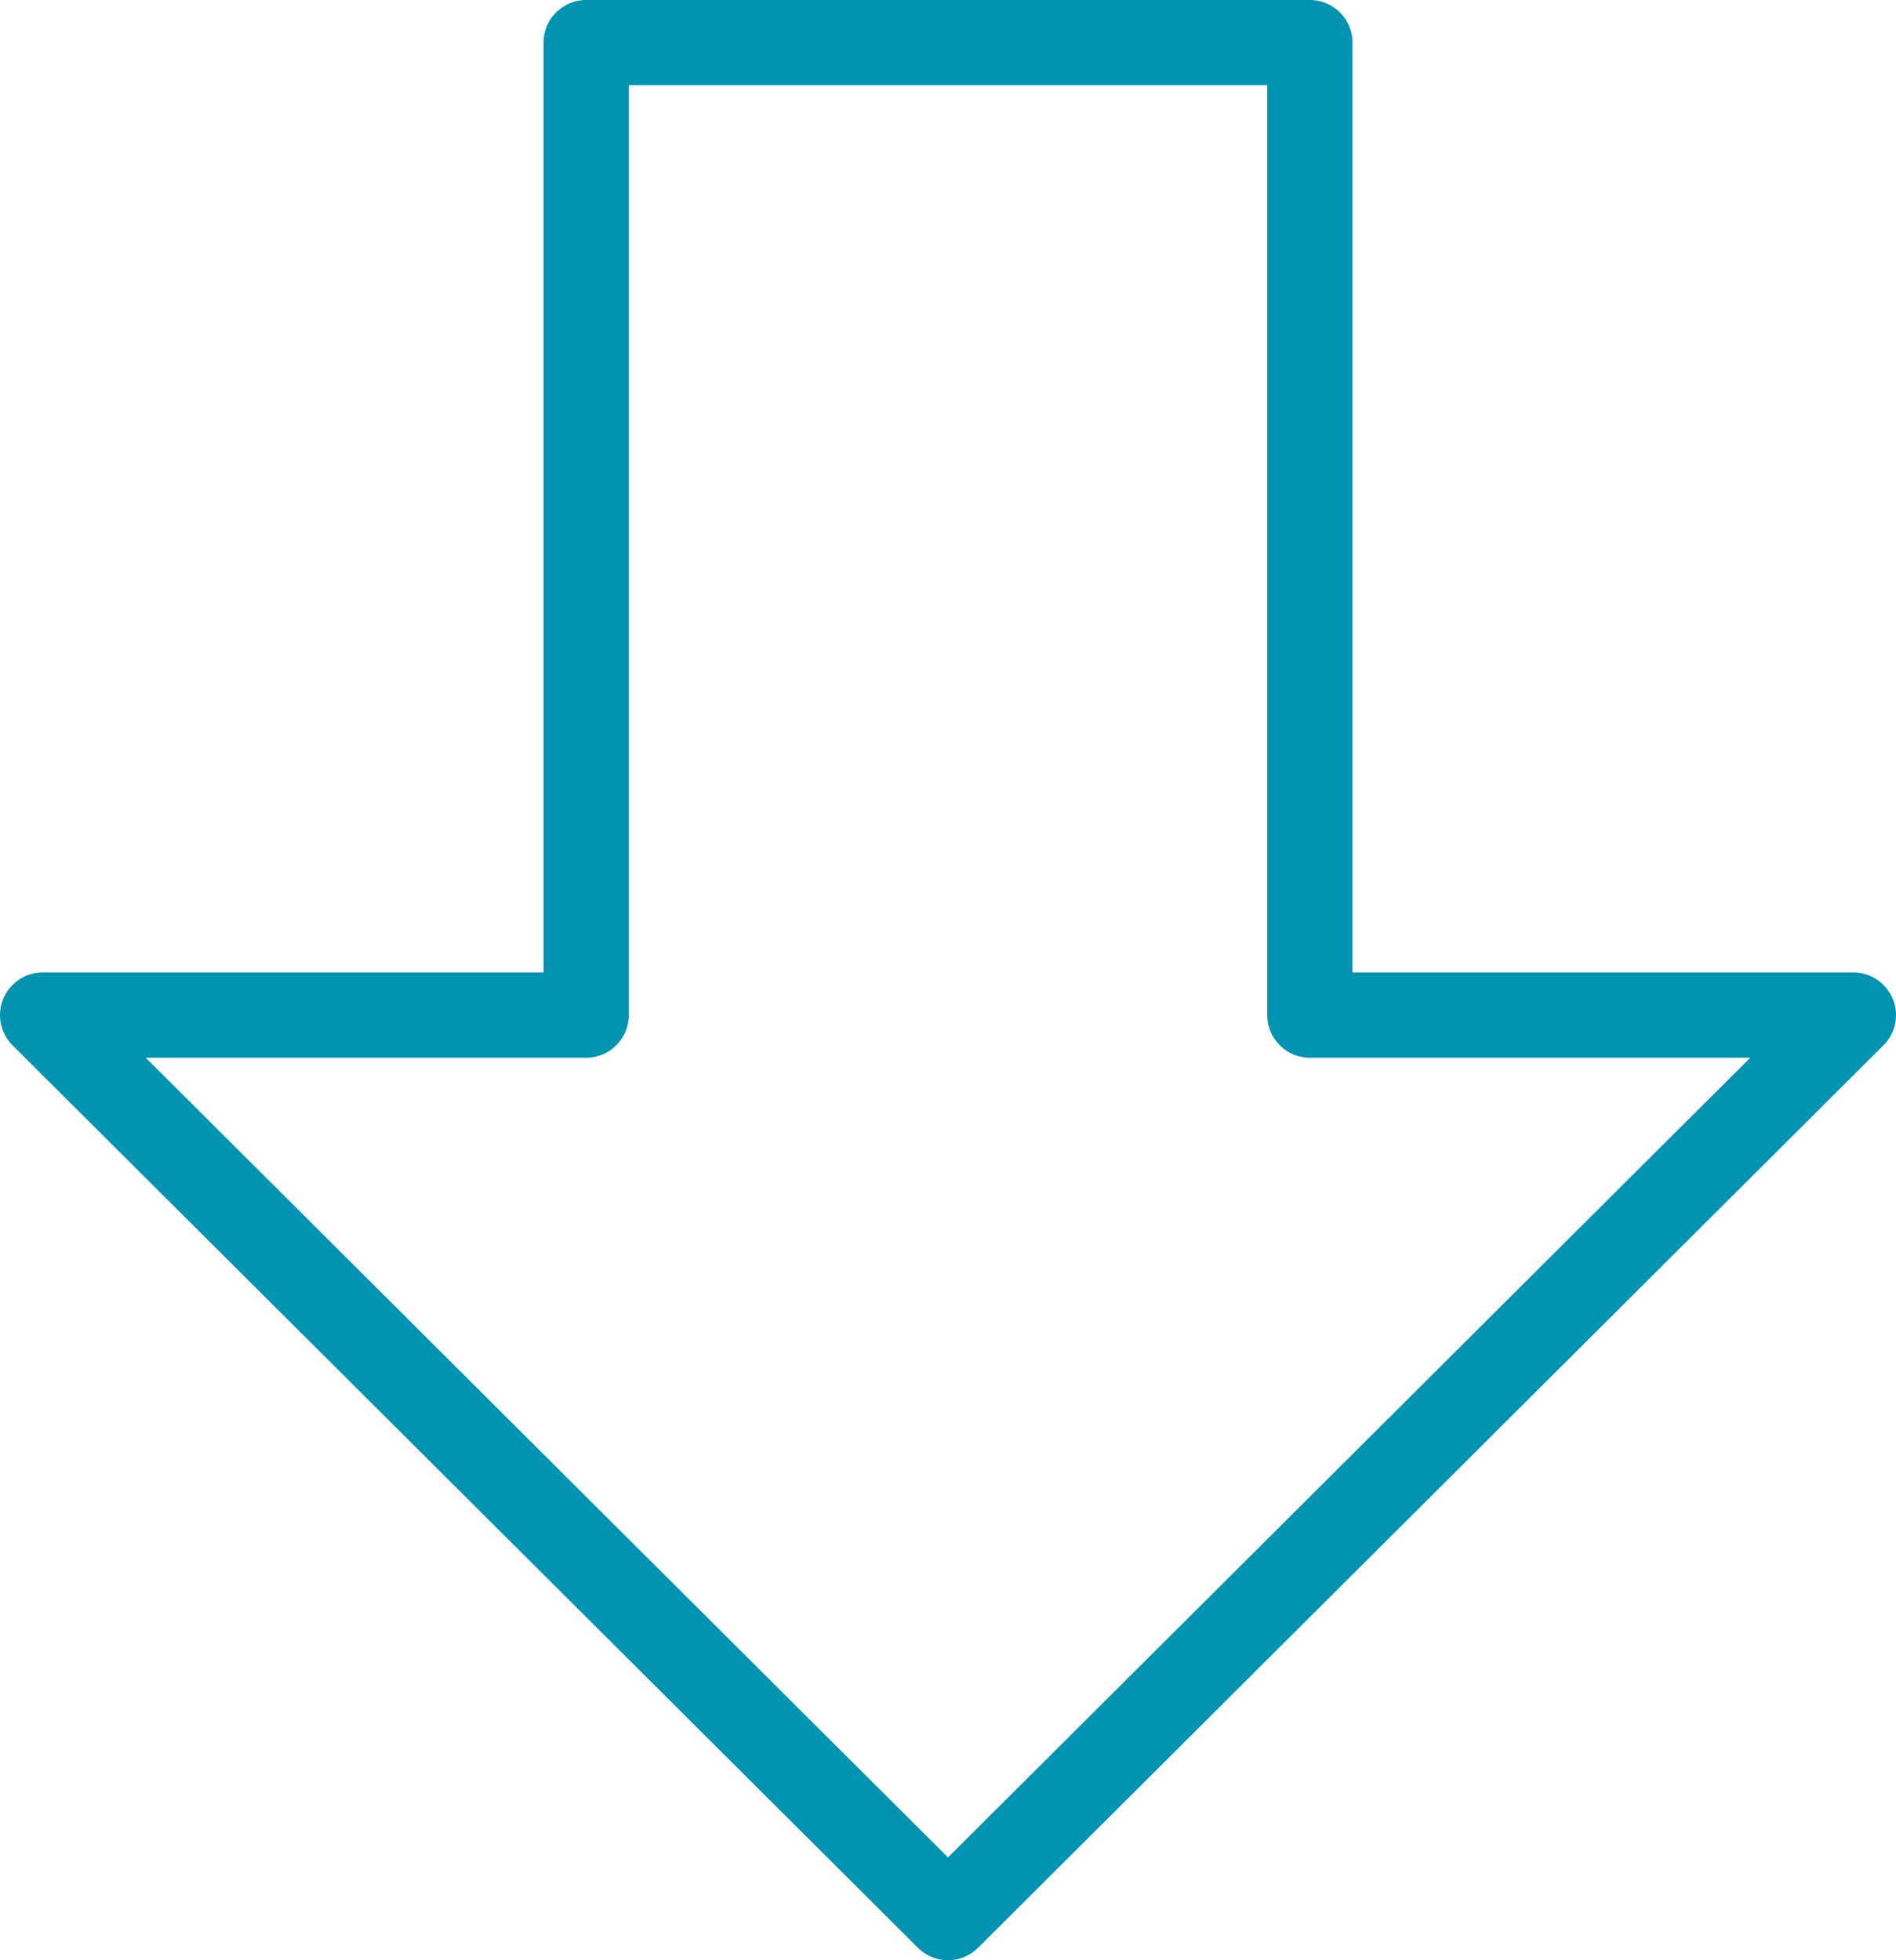 <?xml version="1.0" encoding="UTF-8"?>
<svg width="89px" height="92px" viewBox="0 0 89 92" version="1.1" xmlns="http://www.w3.org/2000/svg" xmlns:xlink="http://www.w3.org/1999/xlink">
    <title>Stroke 1 Copy</title>
    <g id="Page-1" stroke="none" stroke-width="1" fill="none" fill-rule="evenodd" stroke-linejoin="round">
        <g id="[1.2-Impact]-Desktop-XXL" transform="translate(-535, -1437)" stroke="#0193B2" stroke-width="4">
            <polygon id="Stroke-1-Copy" transform="translate(579.5, 1483) rotate(-180) translate(-579.5, -1483) " points="622 1481.357 579.5 1439 537 1481.357 562.513 1481.357 562.513 1527 596.485 1527 596.485 1481.357"></polygon>
        </g>
    </g>
</svg>